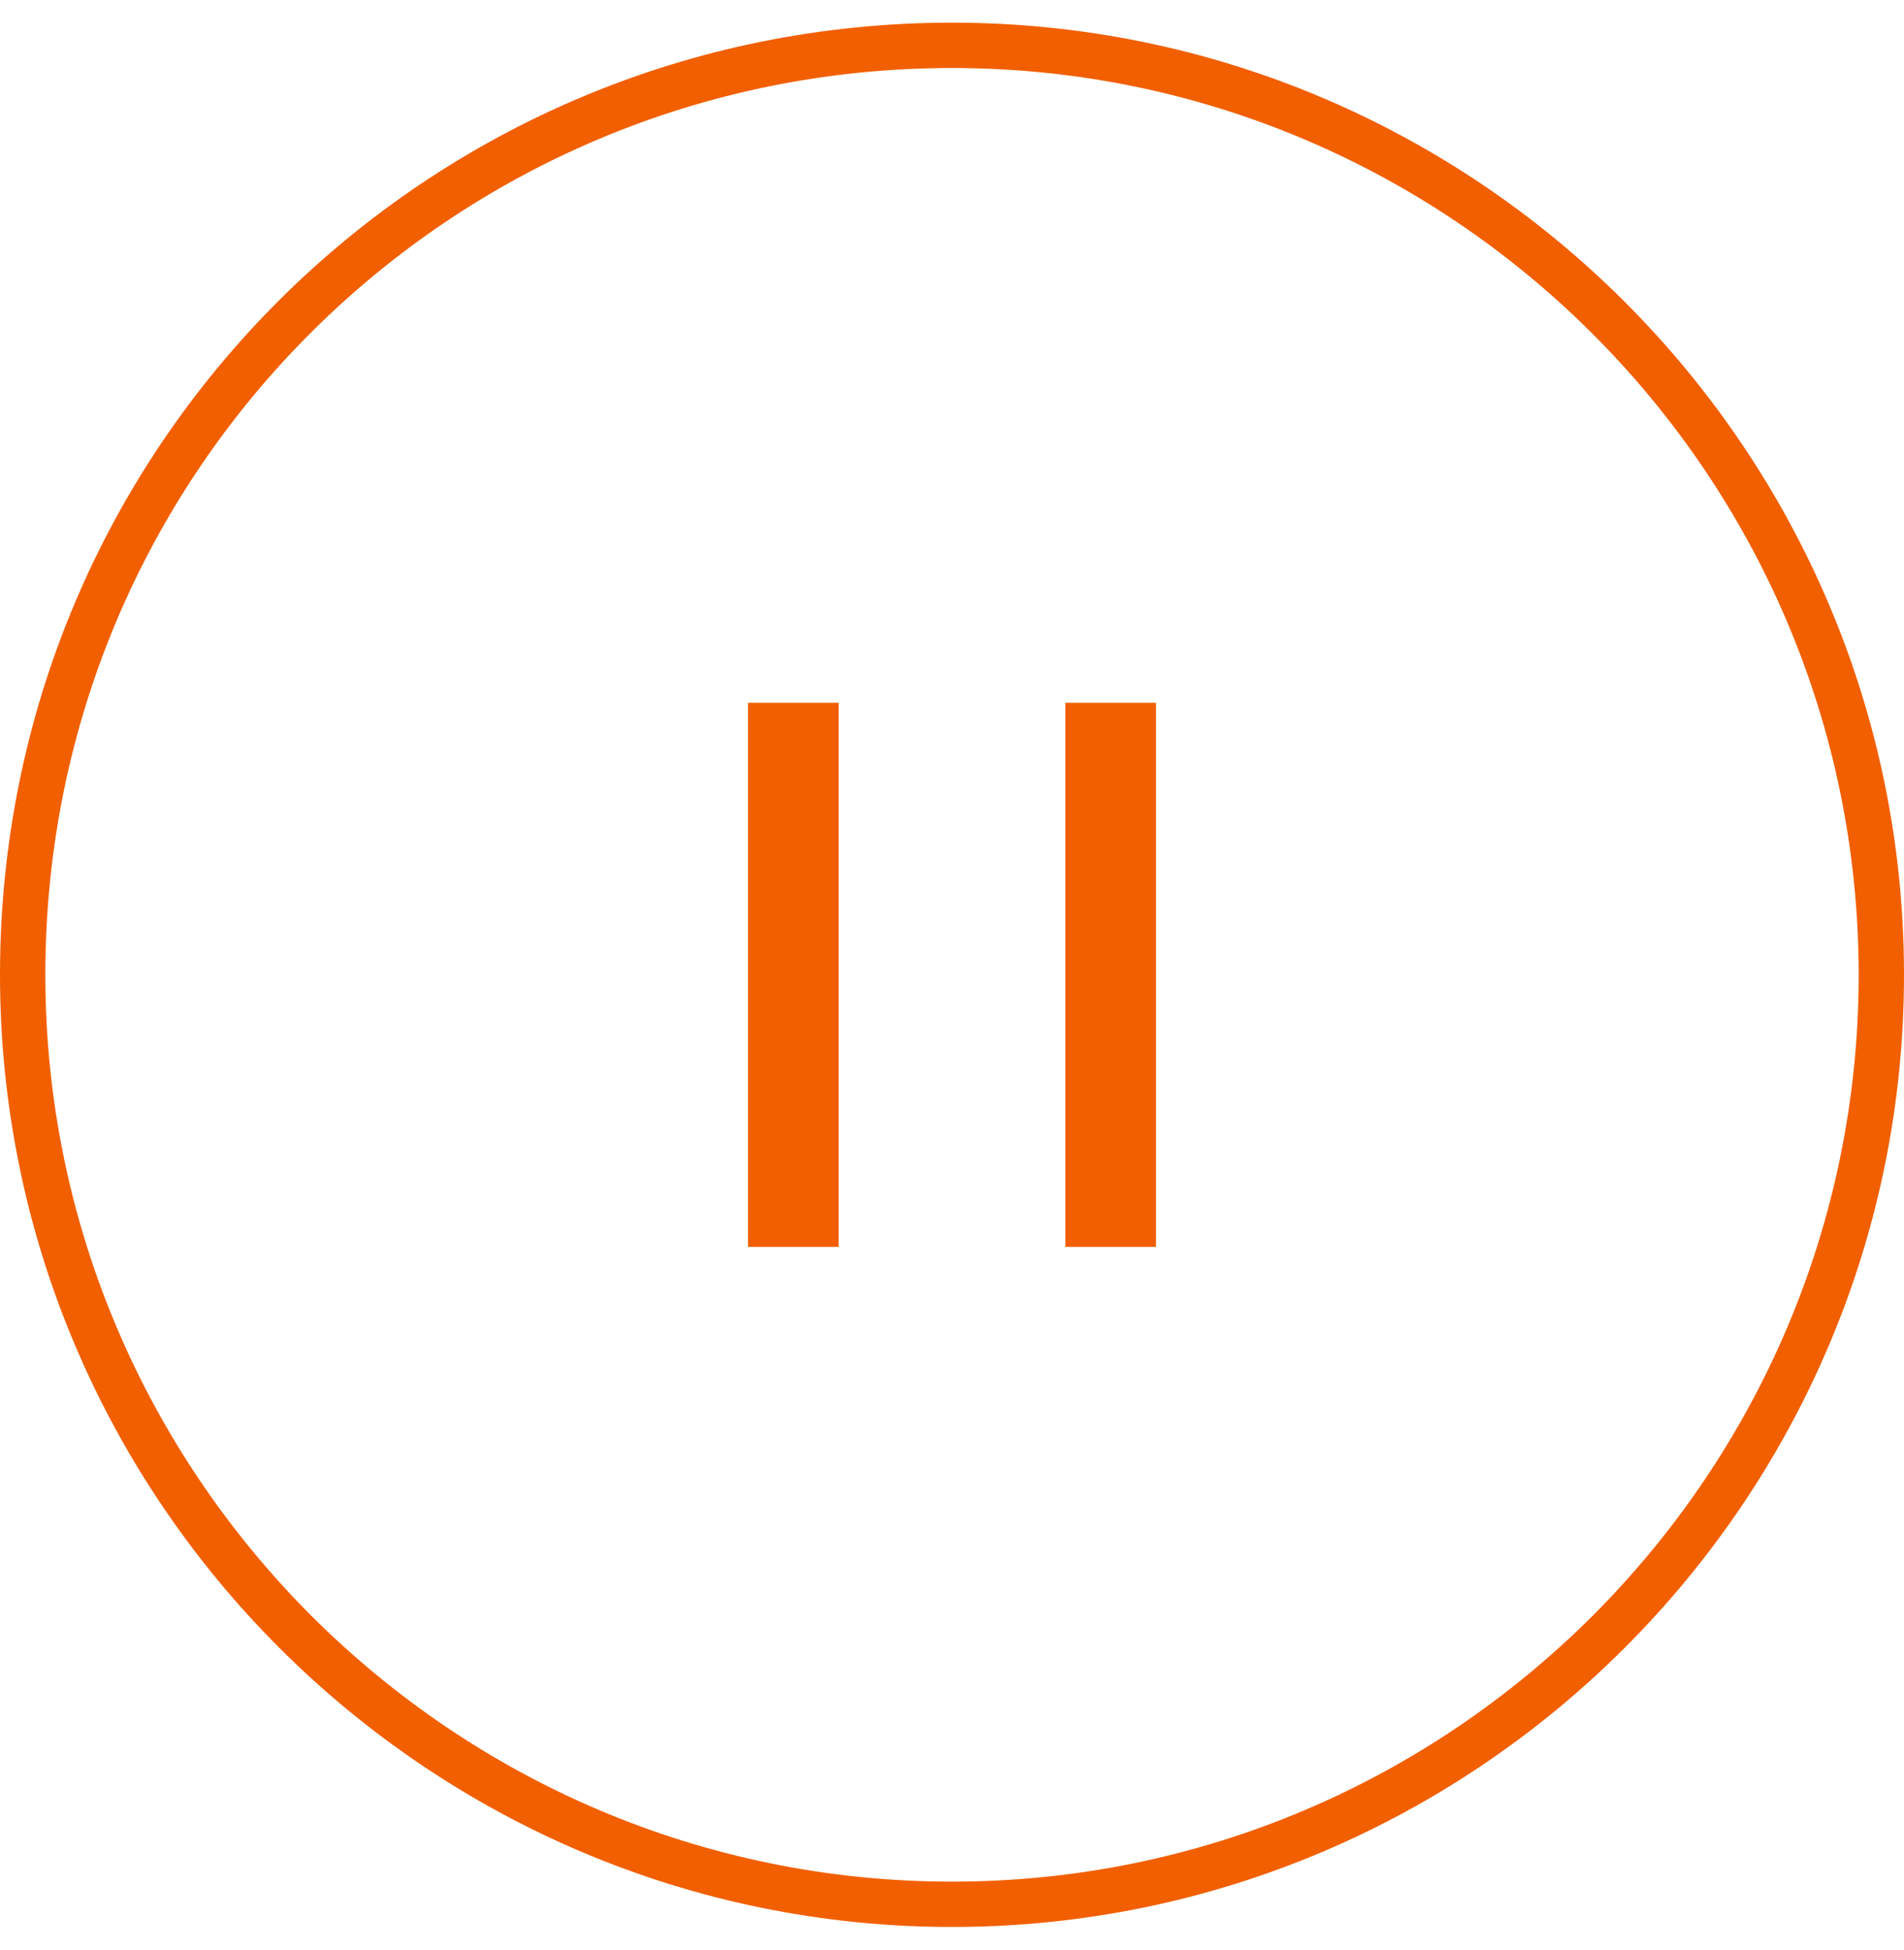 <?xml version="1.0" encoding="UTF-8"?>
<svg id="_레이어_1" data-name="레이어 1" xmlns="http://www.w3.org/2000/svg" version="1.1" viewBox="0 0 42 43">
  <defs>
    <style>
      .cls-1 {
        fill: none;
        stroke: #f15f00;
      }

      .cls-2 {
        fill: #f15f00;
        stroke-width: 0px;
      }
    </style>
  </defs>
  <path class="cls-1" d="M21,1h0c11.3,0,20.5,9.2,20.5,20.5h0c0,11.3-9.2,20.5-20.5,20.5h0C9.7,42,.5,32.8.5,21.5h0C.5,10.1,9.7,1,21,1Z"/>
  <rect class="cls-2" x="16.5" y="15.5" width="2" height="12"/>
  <path class="cls-2" d="M23.5,15.5h2v12h-2v-12Z"/>
</svg>